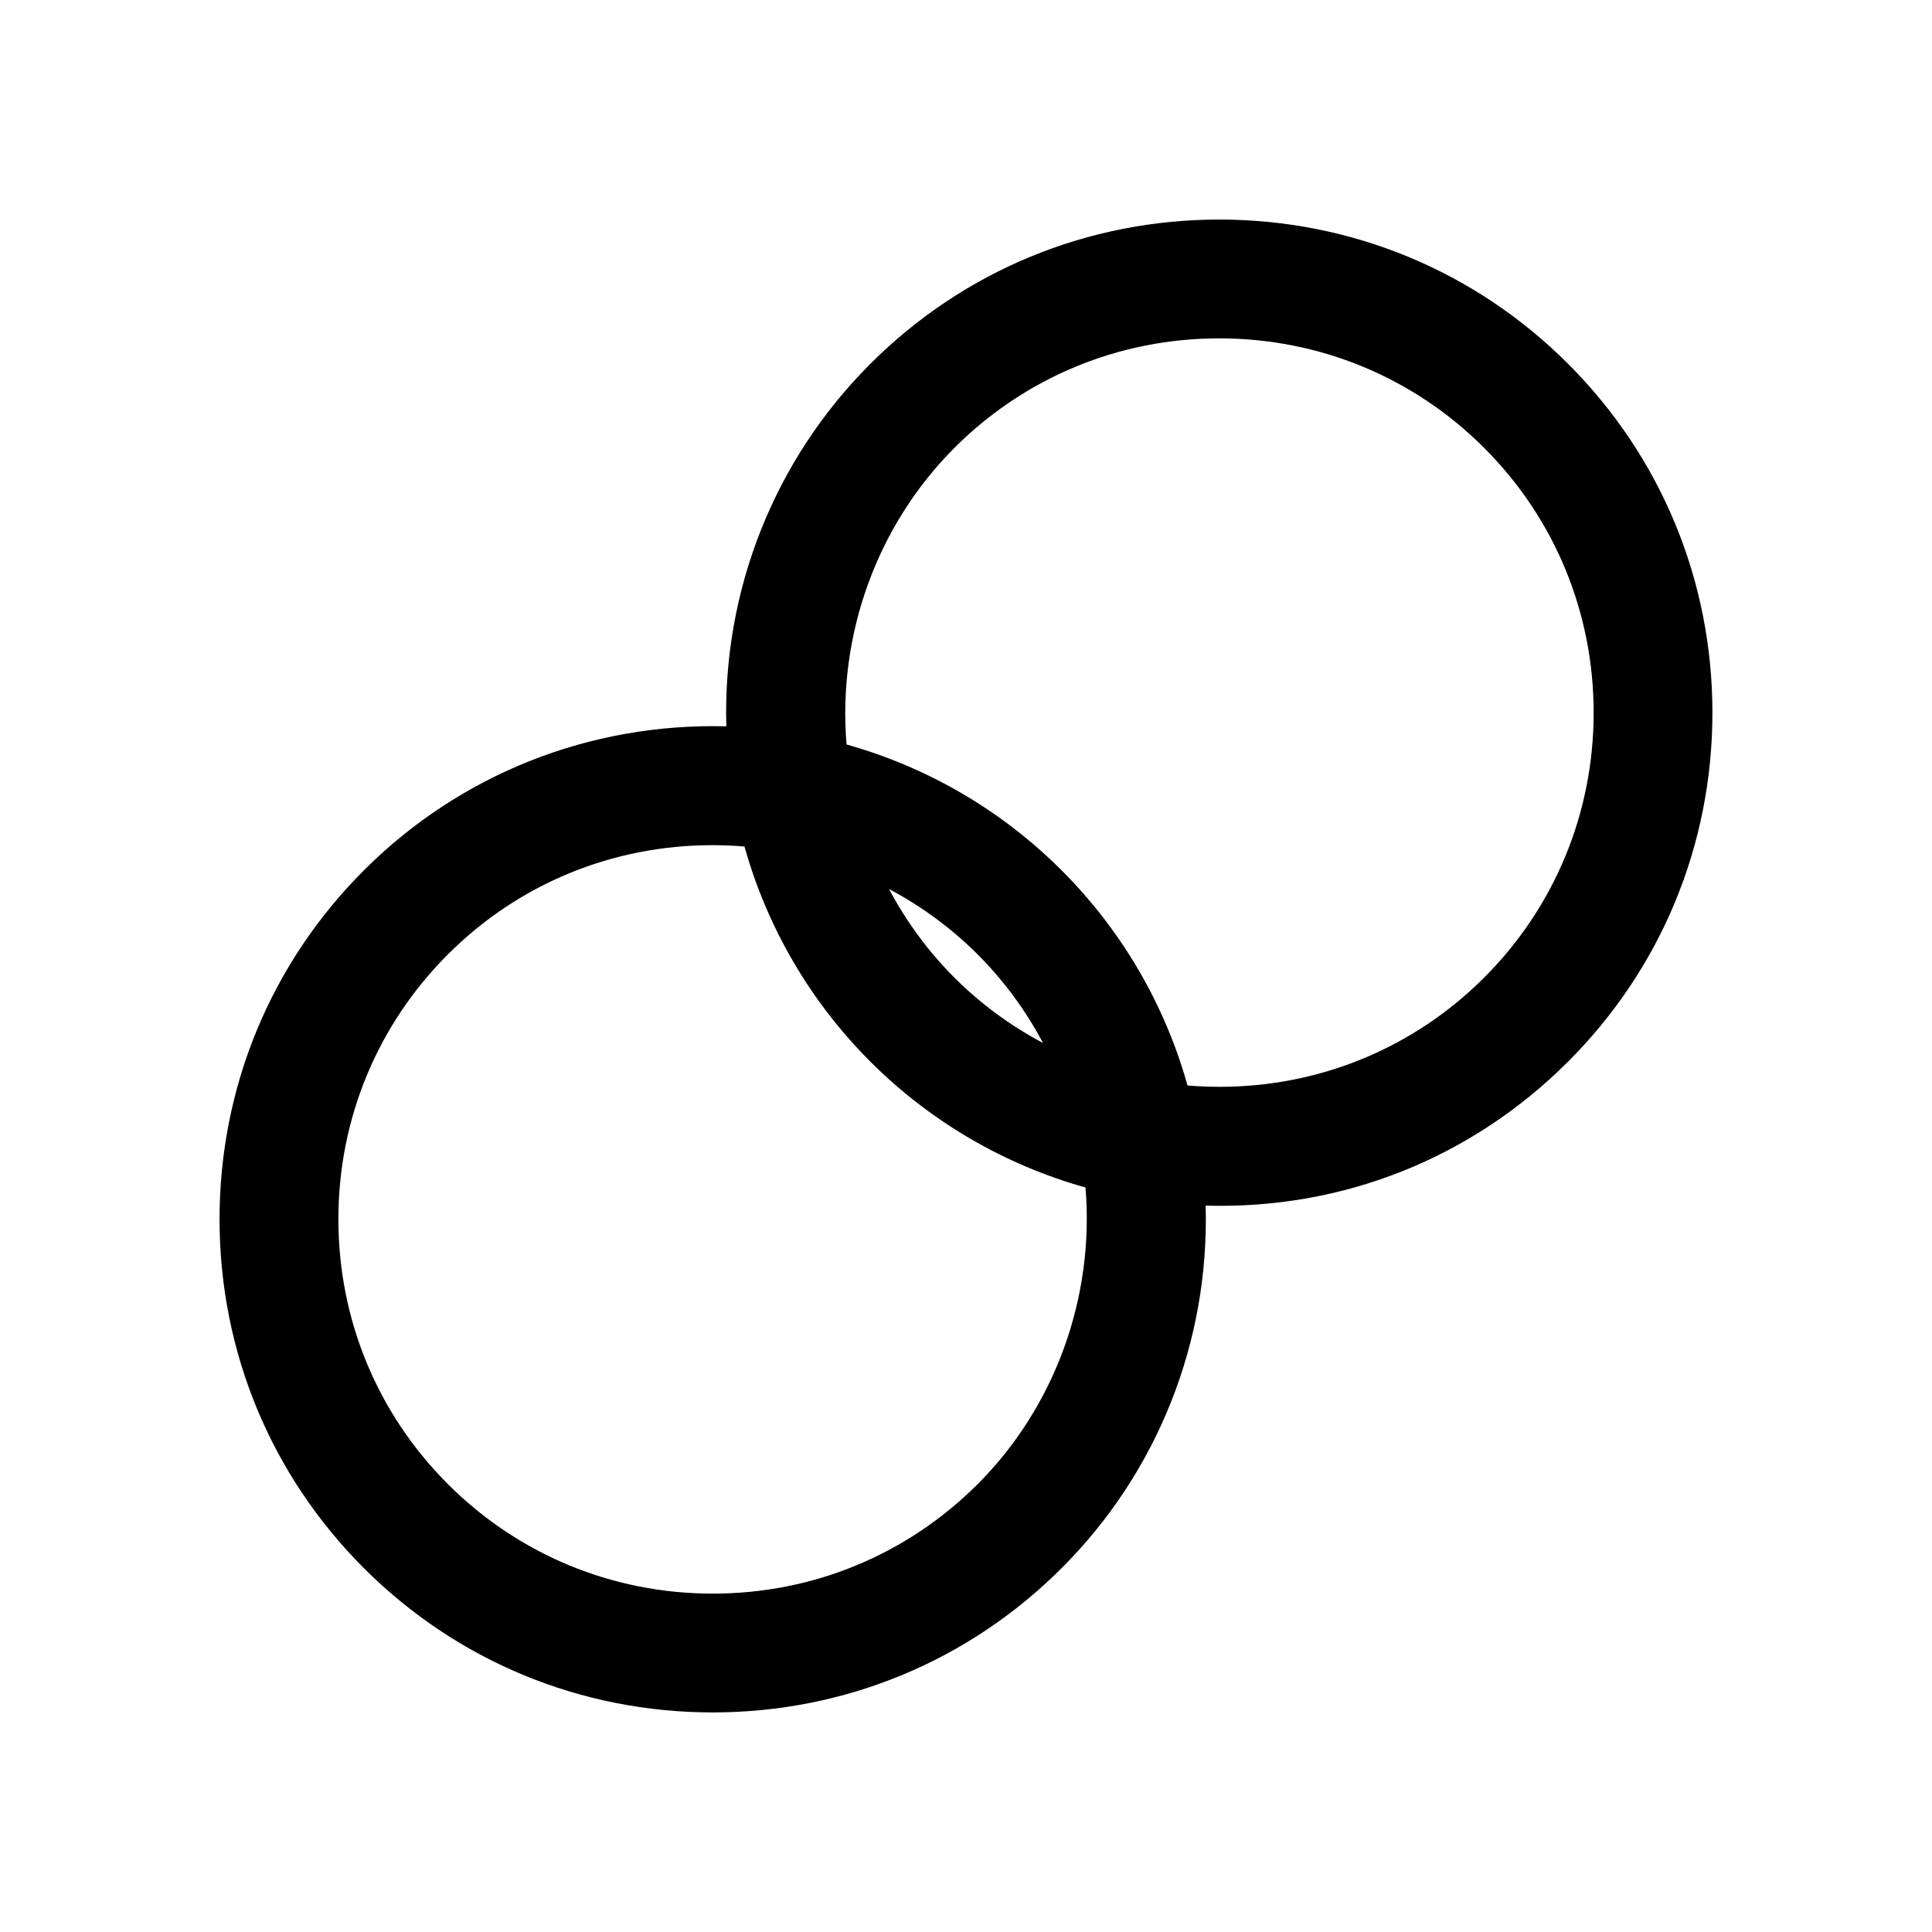 <?xml version="1.0" encoding="UTF-8"?>
<!-- Uploaded to: SVG Repo, www.svgrepo.com, Generator: SVG Repo Mixer Tools -->
<svg fill="#000000" width="800px" height="800px" version="1.1" viewBox="144 144 512 512" xmlns="http://www.w3.org/2000/svg">
 <path d="m559.57 240.43c-24.66-24.664-57.496-38.246-92.461-38.246-34.957 0-67.793 13.578-92.461 38.238-25.52 25.52-39.16 60.109-38.168 96.059-36.184-0.938-70.555 12.68-96.051 38.168-24.66 24.656-38.242 57.492-38.246 92.453 0 34.961 13.578 67.805 38.238 92.465 24.664 24.66 57.504 38.242 92.465 38.242 34.957 0 67.793-13.582 92.465-38.242 25.52-25.52 39.156-60.109 38.16-96.066 36.566 1.043 70.555-12.68 96.059-38.168 24.656-24.656 38.238-57.488 38.238-92.449 0-34.961-13.582-67.801-38.238-92.453zm-156.48 296.88c-18.715 18.711-43.641 29.016-70.199 29.016-26.551 0-51.477-10.309-70.191-29.016-18.715-18.715-29.023-43.648-29.023-70.199 0-26.555 10.309-51.484 29.023-70.191 18.66-18.66 43.559-28.941 70.102-28.941 2.828 0 5.672 0.121 8.492 0.355 6.031 21.527 17.492 41.141 33.355 57.004 15.871 15.863 35.488 27.328 57.016 33.355 2.43 29.031-8.051 58.086-28.574 78.617zm-23.492-157.71c8.645 4.582 16.59 10.43 23.488 17.328 6.894 6.891 12.746 14.836 17.328 23.48-8.648-4.582-16.598-10.43-23.496-17.336-6.891-6.887-12.738-14.832-17.32-23.473zm157.71 23.48c-18.668 18.66-43.562 28.938-70.109 28.938-2.828 0-5.672-0.117-8.496-0.352-6.019-21.516-17.477-41.125-33.352-57.004-15.859-15.863-35.477-27.332-57.008-33.363-2.418-29.031 8.055-58.078 28.582-78.605 18.719-18.715 43.648-29.023 70.191-29.023 26.543 0 51.484 10.309 70.199 29.023 18.711 18.719 29.016 43.648 29.016 70.191-0.004 26.547-10.316 51.477-29.023 70.195z"/>
</svg>